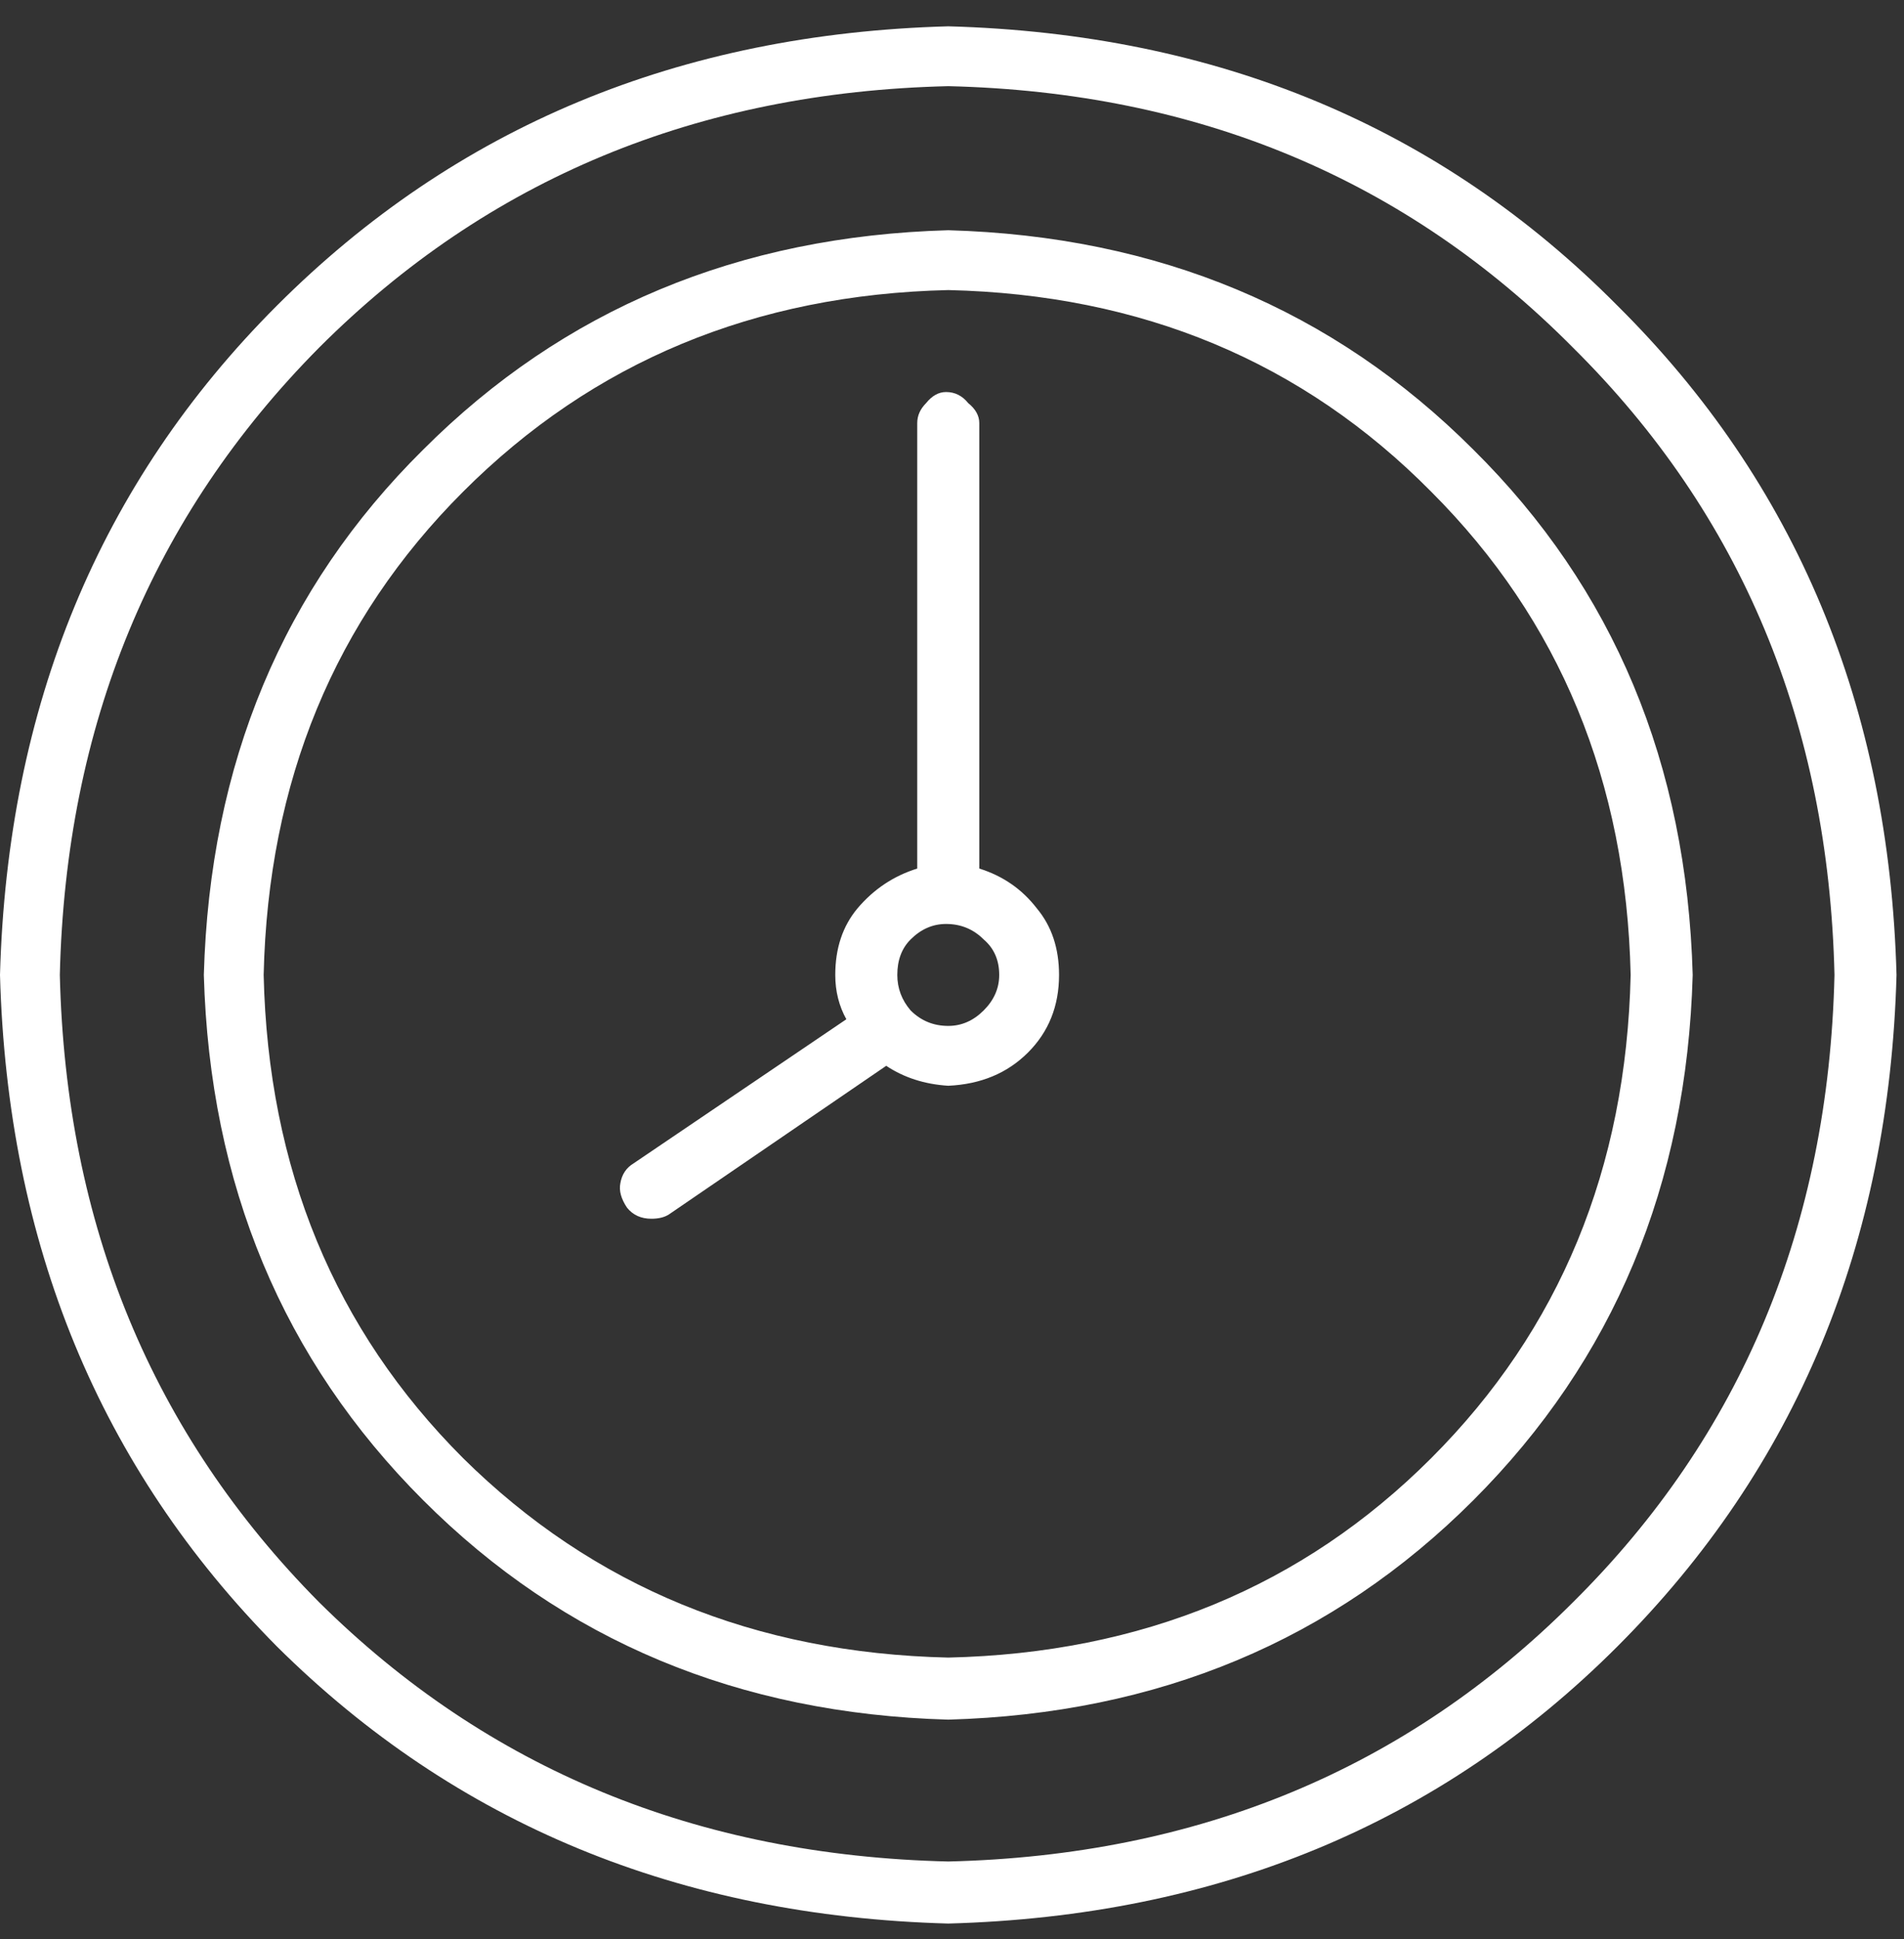 <?xml version="1.0" encoding="UTF-8"?>
<svg xmlns="http://www.w3.org/2000/svg" width="55" height="56" viewBox="0 0 55 56" fill="none">
  <rect x="0" y="0" width="55" height="56" fill="#333333" stroke="none"/>
  <path d="M27.392 0.76C19.627 0.973 13.163 3.661 8 8.824C2.88 13.944 0.213 20.387 0 28.152C0.213 35.917 2.88 42.381 8 47.544C13.163 52.664 19.627 55.331 27.392 55.544C35.157 55.331 41.6 52.664 46.72 47.544C51.883 42.381 54.571 35.917 54.784 28.152C54.571 20.387 51.883 13.944 46.72 8.824C41.6 3.661 35.157 0.973 27.392 0.76ZM27.392 53.752C20.139 53.581 14.08 51.085 9.216 46.264C4.395 41.4 1.899 35.363 1.728 28.152C1.899 20.941 4.395 14.904 9.216 10.04C14.08 5.176 20.139 2.659 27.392 2.488C34.603 2.659 40.619 5.176 45.44 10.04C50.304 14.861 52.821 20.899 52.992 28.152C52.821 35.405 50.304 41.443 45.44 46.264C40.619 51.085 34.603 53.581 27.392 53.752ZM27.392 6.648C21.333 6.819 16.277 8.931 12.224 12.984C8.171 16.995 6.059 22.051 5.888 28.152C6.059 34.211 8.171 39.267 12.224 43.32C16.277 47.373 21.333 49.485 27.392 49.656C33.451 49.485 38.507 47.373 42.56 43.32C46.613 39.267 48.725 34.211 48.896 28.152C48.725 22.051 46.613 16.995 42.56 12.984C38.507 8.931 33.451 6.819 27.392 6.648ZM27.392 47.864C21.803 47.736 17.131 45.816 13.376 42.104C9.664 38.392 7.744 33.741 7.616 28.152C7.744 22.563 9.664 17.912 13.376 14.2C17.131 10.445 21.803 8.504 27.392 8.376C32.981 8.504 37.632 10.445 41.344 14.2C45.056 17.912 46.976 22.563 47.104 28.152C46.976 33.741 45.056 38.392 41.344 42.104C37.632 45.816 32.981 47.736 27.392 47.864ZM28.288 25.08V12.216C28.288 12.003 28.181 11.811 27.968 11.64C27.797 11.427 27.584 11.32 27.328 11.32C27.115 11.32 26.923 11.427 26.752 11.64C26.581 11.811 26.496 12.003 26.496 12.216V25.08C25.813 25.293 25.237 25.677 24.768 26.232C24.341 26.744 24.128 27.384 24.128 28.152C24.128 28.621 24.235 29.048 24.448 29.432L18.304 33.592C18.091 33.72 17.963 33.912 17.92 34.168C17.877 34.381 17.941 34.616 18.112 34.872C18.283 35.085 18.517 35.192 18.816 35.192C19.029 35.192 19.2 35.149 19.328 35.064L25.6 30.776C26.112 31.117 26.709 31.309 27.392 31.352C28.331 31.309 29.099 30.989 29.696 30.392C30.293 29.795 30.592 29.048 30.592 28.152C30.592 27.384 30.379 26.744 29.952 26.232C29.525 25.677 28.971 25.293 28.288 25.08ZM27.392 29.624C26.965 29.624 26.603 29.475 26.304 29.176C26.048 28.877 25.92 28.536 25.92 28.152C25.92 27.725 26.048 27.384 26.304 27.128C26.603 26.829 26.944 26.68 27.328 26.68C27.755 26.68 28.117 26.829 28.416 27.128C28.715 27.384 28.864 27.725 28.864 28.152C28.864 28.536 28.715 28.877 28.416 29.176C28.117 29.475 27.776 29.624 27.392 29.624Z" fill="white"></path>
</svg>
